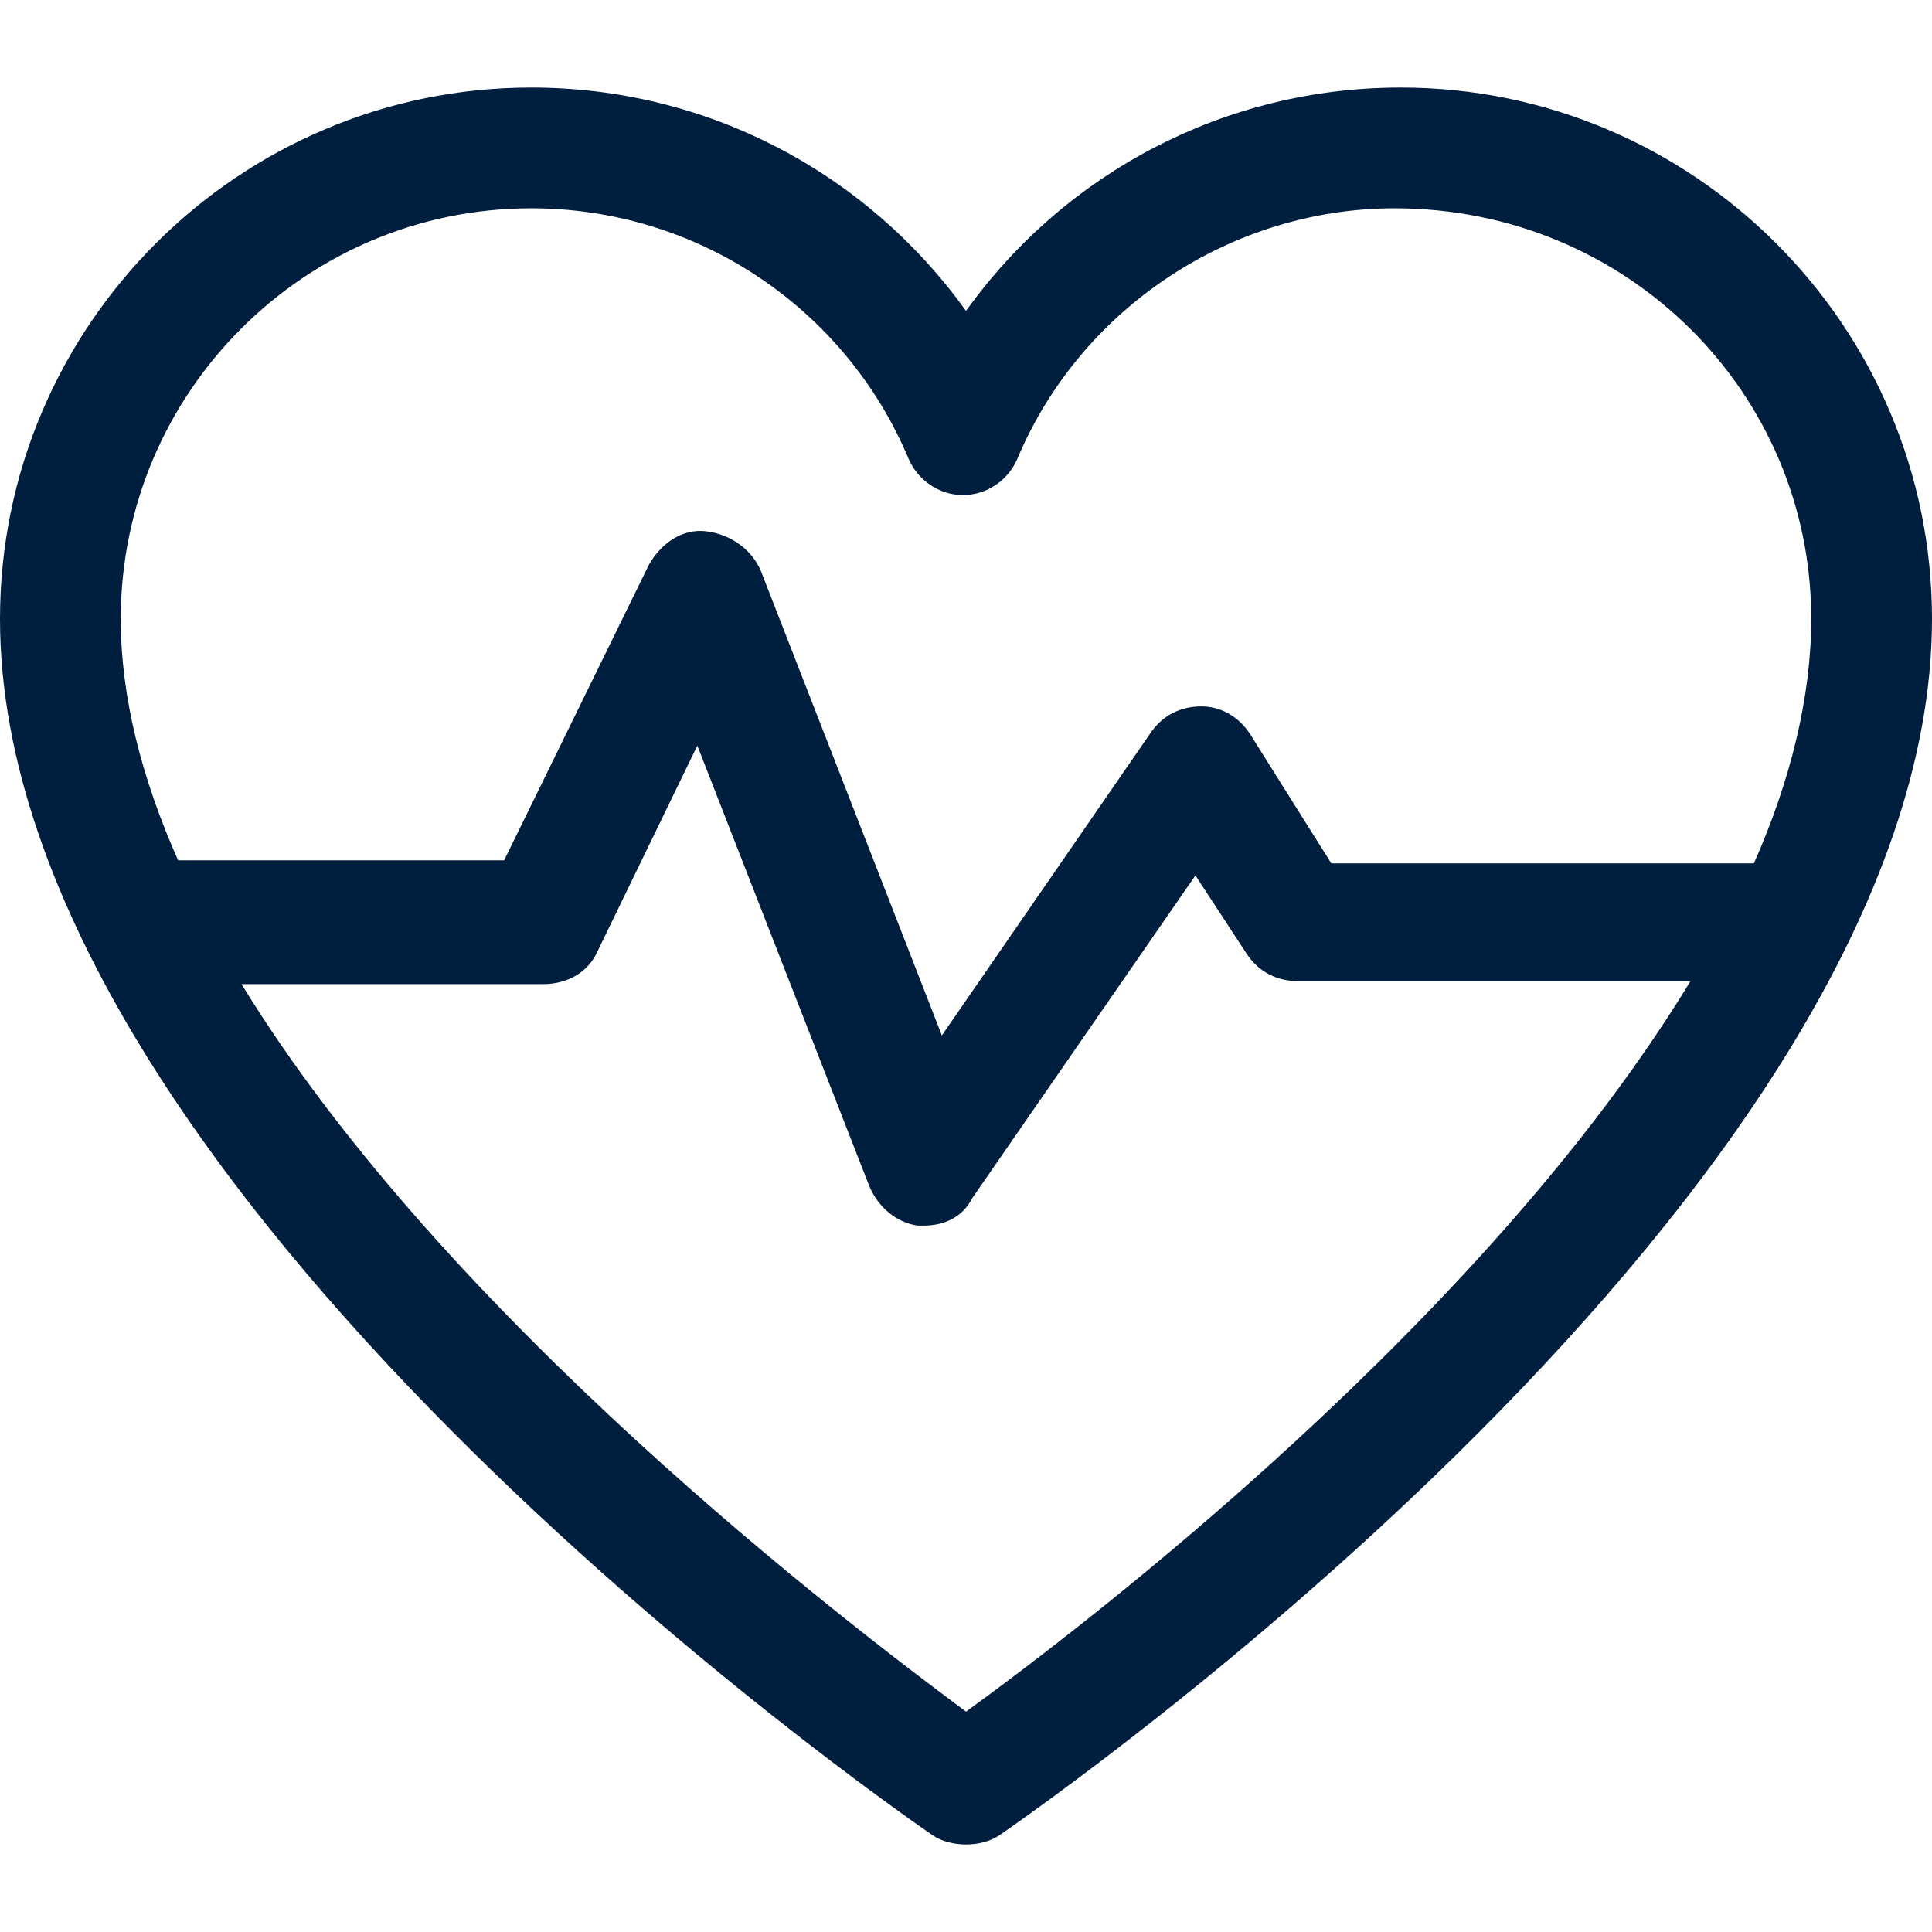 <svg enable-background="new 0 0 64 64" viewBox="0 0 64 64" xmlns="http://www.w3.org/2000/svg" width="32px" height="32px" version="1.1" xmlns:xlink="http://www.w3.org/1999/xlink" xmlns:svgjs="http://svgjs.dev/svgjs"><g width="100%" height="100%" transform="matrix(1,0,0,1,0,0)"><g id="Layer_1" display="none"><g display="inline"><g><g><g><path d="m30.6 40.5c-.1 0-.2 0-.2 0-.7-.1-1.4-.6-1.6-1.3l-5.7-14.6-3.3 6.8c-.3.7-1 1.1-1.8 1.1h-13.3v-4h12l4.8-9.8c.3-.7 1.1-1.2 1.9-1.1s1.5.5 1.8 1.3l6 15.4 6.9-10c.4-.5 1-.9 1.7-.9s1.3.4 1.6.9l2.7 4.3h15.3v4h-16.4c-.7 0-1.3-.3-1.7-.9l-1.7-2.7-7.4 10.6c-.4.6-1 .9-1.6.9z" fill="#05e87c" fill-opacity="1" data-original-color="#05e87cff" stroke="none" stroke-opacity="1"/></g></g></g><g><g><path d="m32 61.1c-.4 0-.8-.1-1.1-.3-1.3-.9-30.9-21.4-30.9-40.3 0-9.7 7.9-17.6 17.6-17.6 5.8 0 11.1 2.8 14.4 7.4 3.3-4.6 8.6-7.4 14.4-7.4 9.7 0 17.6 7.9 17.6 17.6 0 18.9-29.6 39.4-30.9 40.3-.3.2-.7.3-1.1.3zm-14.4-54.2c-7.5 0-13.6 6.1-13.6 13.6 0 14.9 22.6 32.3 28 36.2 5.4-3.9 28-21.3 28-36.2 0-7.5-6.1-13.6-13.6-13.6-5.5 0-10.4 3.3-12.5 8.3-.3.7-1 1.2-1.8 1.2-.8 0-1.5-.5-1.8-1.2-2.3-5.1-7.2-8.3-12.7-8.3z" fill="#eaefef" fill-opacity="1" data-original-color="#eaefefff" stroke="none" stroke-opacity="1"/></g></g></g></g><g id="Layer_2"><path d="m46.4 2.9c-5.8 0-11.1 2.8-14.4 7.4-3.3-4.6-8.6-7.4-14.4-7.4-9.7 0-17.6 7.9-17.6 17.6 0 18.9 29.6 39.4 30.9 40.3.3.2.7.3 1.1.3s.8-.1 1.1-.3c1.3-.9 30.9-21.4 30.9-40.3 0-9.7-7.9-17.6-17.6-17.6zm-28.8 4c5.5 0 10.4 3.3 12.5 8.3.3.7 1 1.2 1.8 1.2.8 0 1.5-.5 1.8-1.2 2.1-5 7.1-8.3 12.5-8.3 7.7 0 13.8 6.1 13.8 13.6 0 2.6-.7 5.4-1.9 8.1h-14l-2.7-4.3c-.4-.6-1-.9-1.6-.9-.7 0-1.3.3-1.7.9l-6.9 10-6-15.4c-.3-.7-1-1.2-1.8-1.3s-1.5.4-1.9 1.1l-4.8 9.8h-10.8c-1.2-2.7-1.9-5.4-1.9-8 0-7.5 6.1-13.6 13.6-13.6zm14.4 49.8c-3.9-2.9-17.2-13-24-24.1h10c.8 0 1.5-.4 1.8-1.1l3.3-6.8 5.7 14.6c.3.7.9 1.2 1.6 1.3h.2c.7 0 1.3-.3 1.6-.9l7.4-10.7 1.7 2.6c.4.6 1 .9 1.7.9h13c-6.8 11.2-20 21.3-24 24.2z" fill="#001f3f" fill-opacity="1" data-original-color="#000000ff" stroke="none" stroke-opacity="1"/></g><g id="Layer_3" display="none"><g id="XMLID_171_" display="inline"><g id="XMLID_172_"><g id="XMLID_173_"><path id="XMLID_174_" d="m30.6 40.5c-.1 0-.2 0-.2 0-.7-.1-1.4-.6-1.6-1.3l-5.7-14.6-3.3 6.8c-.3.7-1 1.1-1.8 1.1h-13.3c-1.1 0-2-.9-2-2s.9-2 2-2h12l4.8-9.8c.3-.7 1.1-1.2 1.9-1.1s1.5.5 1.8 1.3l6 15.4 6.9-10c.4-.5 1-.9 1.7-.9s1.3.4 1.6.9l2.7 4.3h15.3c1.1 0 2 .9 2 2s-.9 2-2 2h-16.4c-.7 0-1.3-.3-1.7-.9l-1.7-2.7-7.4 10.6c-.3.6-1 .9-1.6.9z" fill="#2e3545" fill-opacity="1" data-original-color="#2e3545ff" stroke="none" stroke-opacity="1"/></g></g><g id="XMLID_175_" fill="#f93b2b"><path id="XMLID_176_" d="m14.2 24.5 3.7-7.6c1-2.1 3.1-3.4 5.4-3.4h.2c2.4.1 4.5 1.6 5.3 3.8l3.2 8.4 2.6-3.8c1.1-1.6 3-2.6 4.9-2.6h.2c2 0 3.8 1.1 4.9 2.8l1.5 2.4h17.3c.3-1.4.4-2.7.4-4.1 0-9.7-7.9-17.6-17.6-17.6-5.8 0-11.1 2.8-14.4 7.4-3.3-4.6-8.6-7.4-14.4-7.4-9.5.1-17.4 8-17.4 17.7 0 1.3.2 2.7.4 4.1h13.8z" fill="#f93b2b" fill-opacity="1" data-original-color="#f93b2bff" stroke="none" stroke-opacity="1"/><path id="XMLID_177_" d="m43 36.6c-1.1 0-2.2-.3-3.1-.9l-4.3 6.2c-1.1 1.6-3 2.6-4.9 2.6-.2 0-.5 0-.7 0-2.2-.3-4.1-1.7-4.9-3.8l-2.4-6.3c-1.1 1.3-2.8 2.2-4.6 2.2h-12.2c8.7 13 24.1 23.6 25 24.2.3.2.7.3 1.1.3s.8-.1 1.1-.3c.9-.6 16.3-11.3 25-24.2z" fill="#f93b2b" fill-opacity="1" data-original-color="#f93b2bff" stroke="none" stroke-opacity="1"/></g></g></g><g id="Layer_4" display="none"><g display="inline"><g><g><path d="m30.6 40.5c-.1 0-.2 0-.2 0-.7-.1-1.4-.6-1.6-1.3l-5.7-14.6-3.3 6.8c-.3.7-1 1.1-1.8 1.1h-13.3c-1.1 0-2-.9-2-2s.9-2 2-2h12l4.8-9.8c.3-.7 1.1-1.2 1.9-1.1s1.5.5 1.8 1.3l6 15.4 6.9-10c.4-.5 1-.9 1.7-.9s1.3.4 1.6.9l2.7 4.3h15.3c1.1 0 2 .9 2 2s-.9 2-2 2h-16.4c-.7 0-1.3-.3-1.7-.9l-1.7-2.7-7.4 10.6c-.3.6-1 .9-1.6.9z" fill="#001f3f" fill-opacity="1" data-original-color="#000000ff" stroke="none" stroke-opacity="1"/></g></g><g><path d="m14.2 24.5 3.7-7.6c1-2.1 3.1-3.4 5.4-3.4h.2c2.4.1 4.5 1.6 5.3 3.8l3.2 8.4 2.6-3.8c1.1-1.6 3-2.6 4.9-2.6h.2c2 0 3.8 1.1 4.9 2.8l1.5 2.4h17.3c.3-1.4.4-2.7.4-4.1 0-9.7-7.9-17.6-17.6-17.6-5.8 0-11.1 2.8-14.4 7.4-3.3-4.6-8.6-7.4-14.4-7.4-9.5.1-17.4 8-17.4 17.7 0 1.3.2 2.7.4 4.1h13.8z" fill="#001f3f" fill-opacity="1" data-original-color="#000000ff" stroke="none" stroke-opacity="1"/><path d="m43 36.6c-1.1 0-2.2-.3-3.1-.9l-4.3 6.2c-1.1 1.6-3 2.6-4.9 2.6-.2 0-.5 0-.7 0-2.2-.3-4.1-1.7-4.9-3.8l-2.4-6.3c-1.1 1.3-2.8 2.2-4.6 2.2h-12.2c8.7 13 24.1 23.6 25 24.2.3.2.7.3 1.1.3s.8-.1 1.1-.3c.9-.6 16.3-11.3 25-24.2z" fill="#001f3f" fill-opacity="1" data-original-color="#000000ff" stroke="none" stroke-opacity="1"/></g></g></g></g></svg>